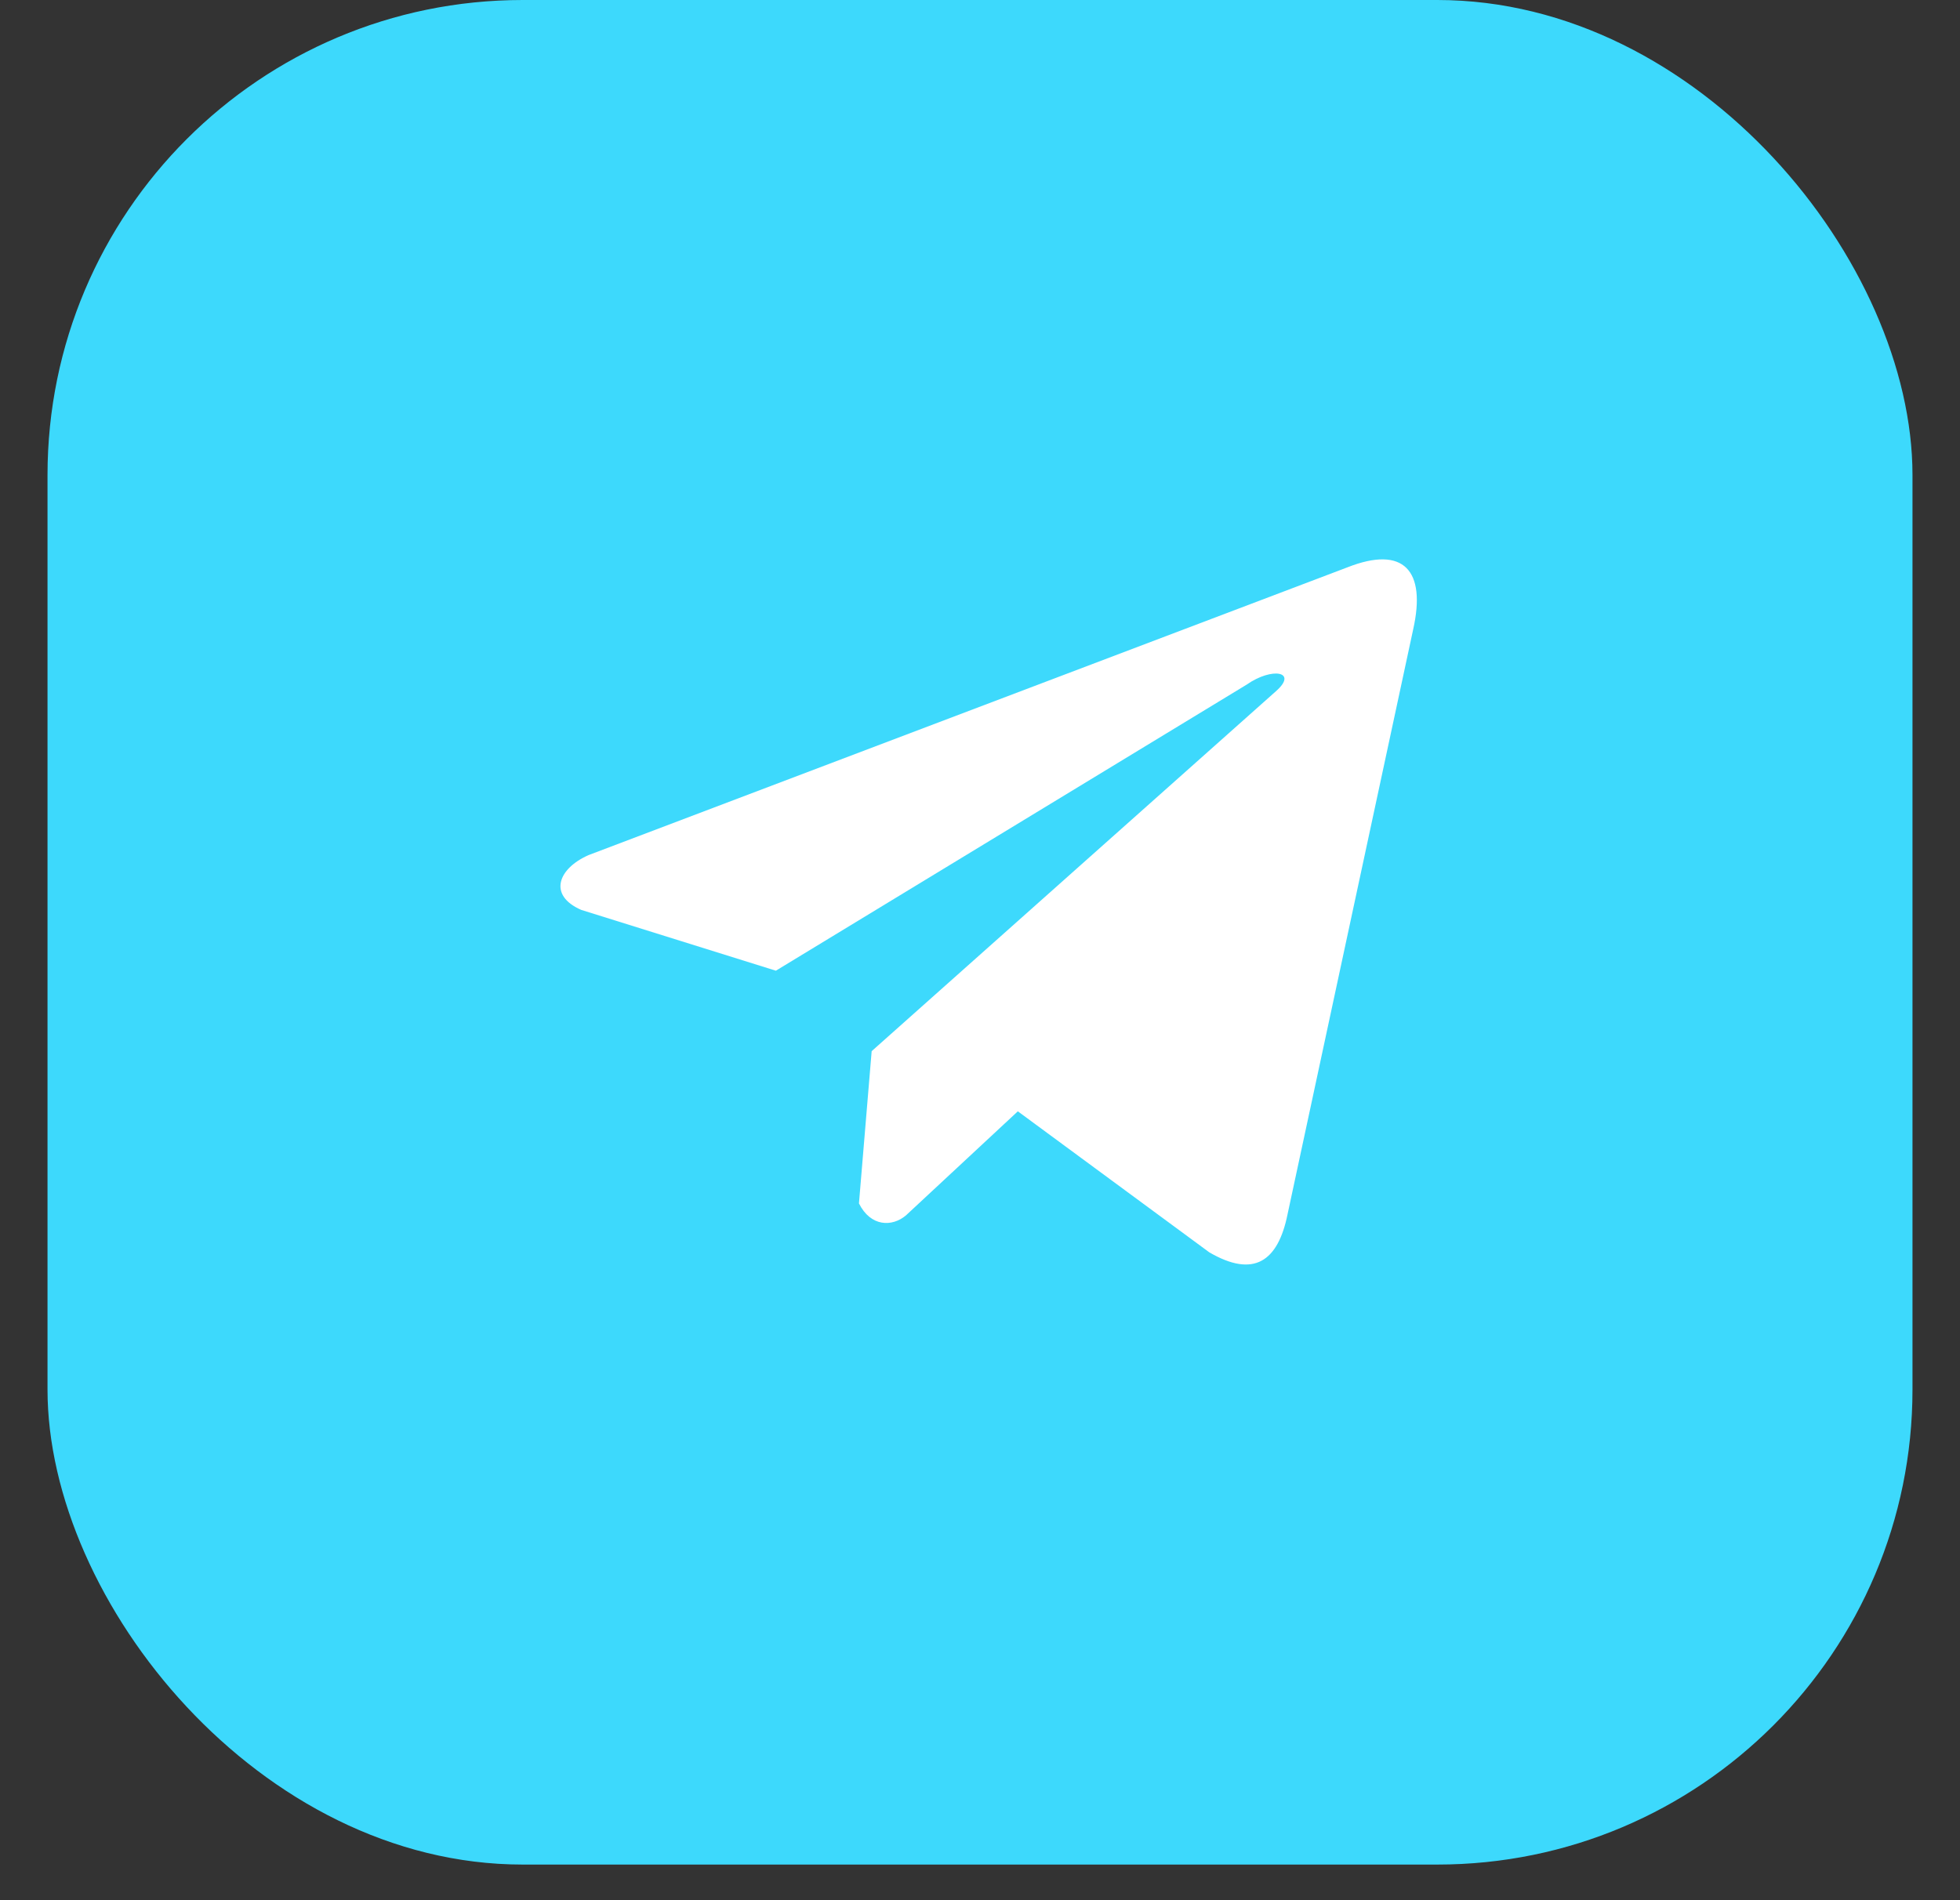 <?xml version="1.0" encoding="UTF-8"?> <svg xmlns="http://www.w3.org/2000/svg" width="33" height="32" viewBox="0 0 33 32" fill="none"><rect x="0" y="0" width="33" height="32" fill="#333333" stroke="none"/> <rect x="0.8" width="31.4" height="31.4" rx="8" fill="#3DD9FC"></rect> <path d="M22.684 9.555L9.91 14.4C9.396 14.626 9.222 15.077 9.786 15.323L13.063 16.347L20.987 11.531C21.419 11.228 21.862 11.309 21.481 11.642L14.676 17.702L14.462 20.266C14.66 20.662 15.022 20.664 15.254 20.467L17.137 18.715L20.361 21.09C21.11 21.526 21.518 21.245 21.679 20.445L23.794 10.596C24.014 9.612 23.639 9.178 22.684 9.555Z" fill="white"></path> </svg> 